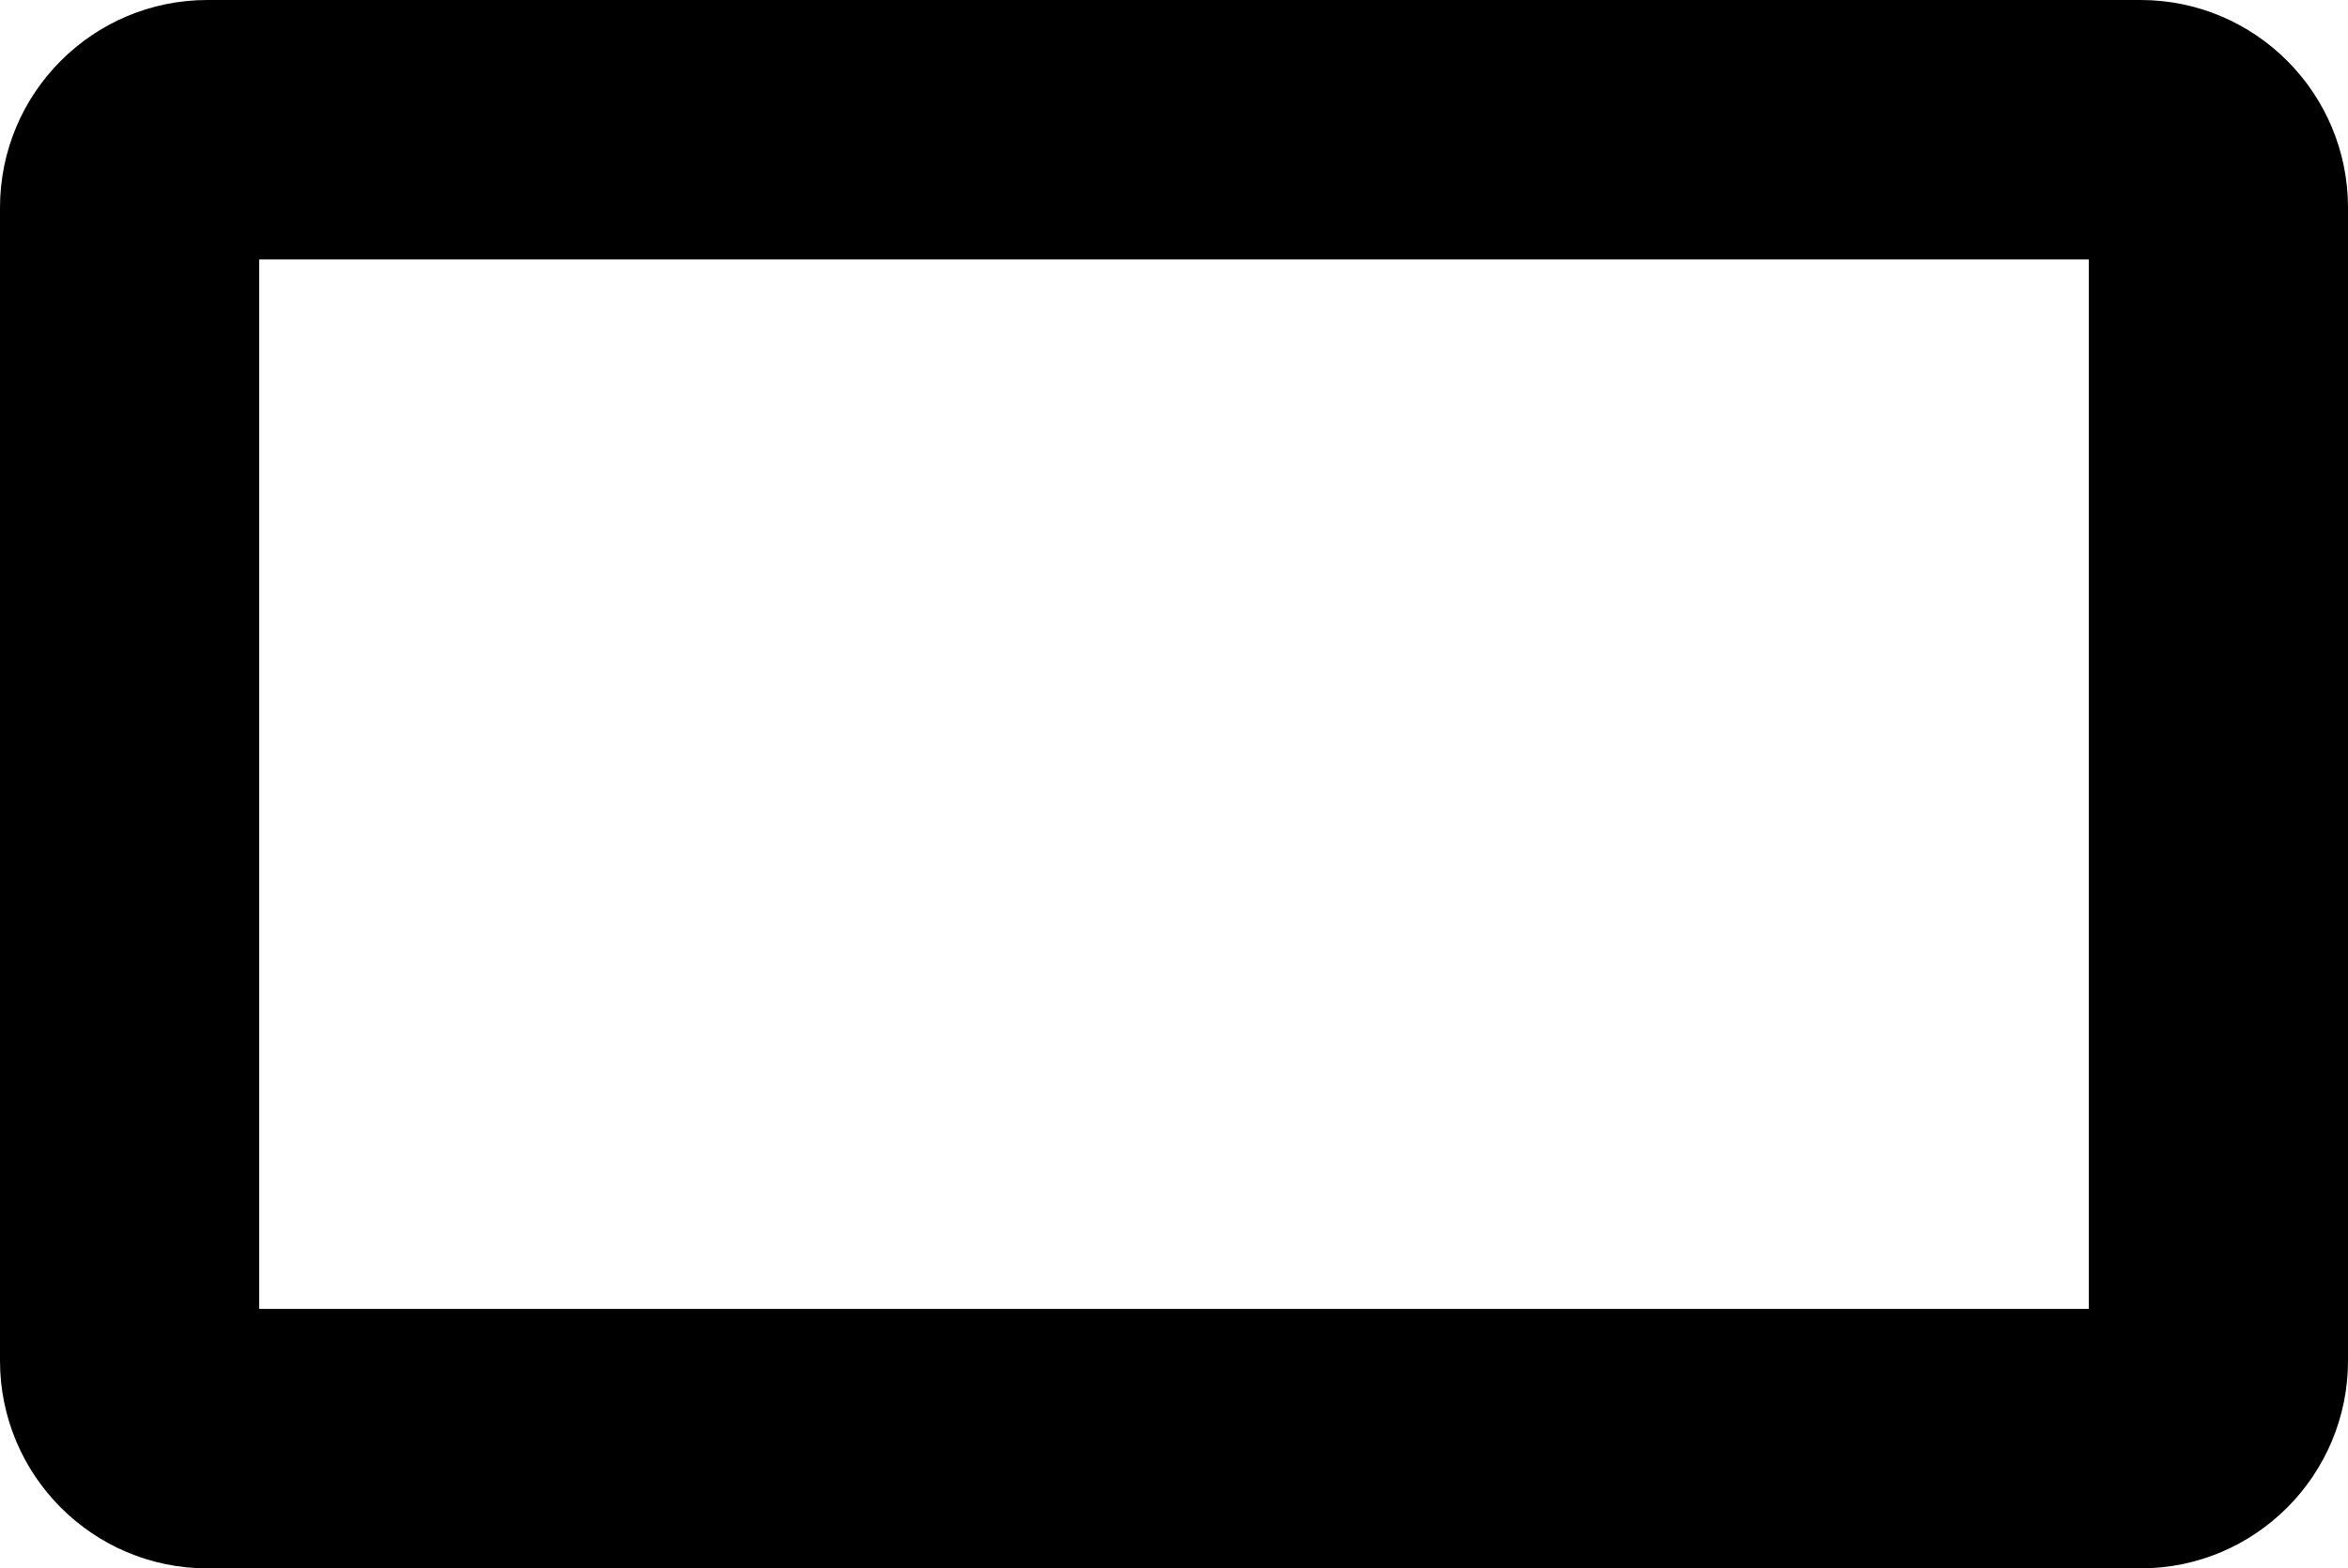 <svg xmlns="http://www.w3.org/2000/svg" viewBox="0 0 892 596" fill="000000"><path fill-rule="evenodd" stroke-width="0" d="M98.46 98.6v398.8h695.08V98.6H98.46ZM0 78.93C0 35.34 35.29 0 78.82 0h734.36C856.71 0 892 35.34 892 78.93v438.14c0 43.59-35.29 78.93-78.82 78.93H78.82C35.29 596 0 560.66 0 517.07V78.93Z"></path></svg>